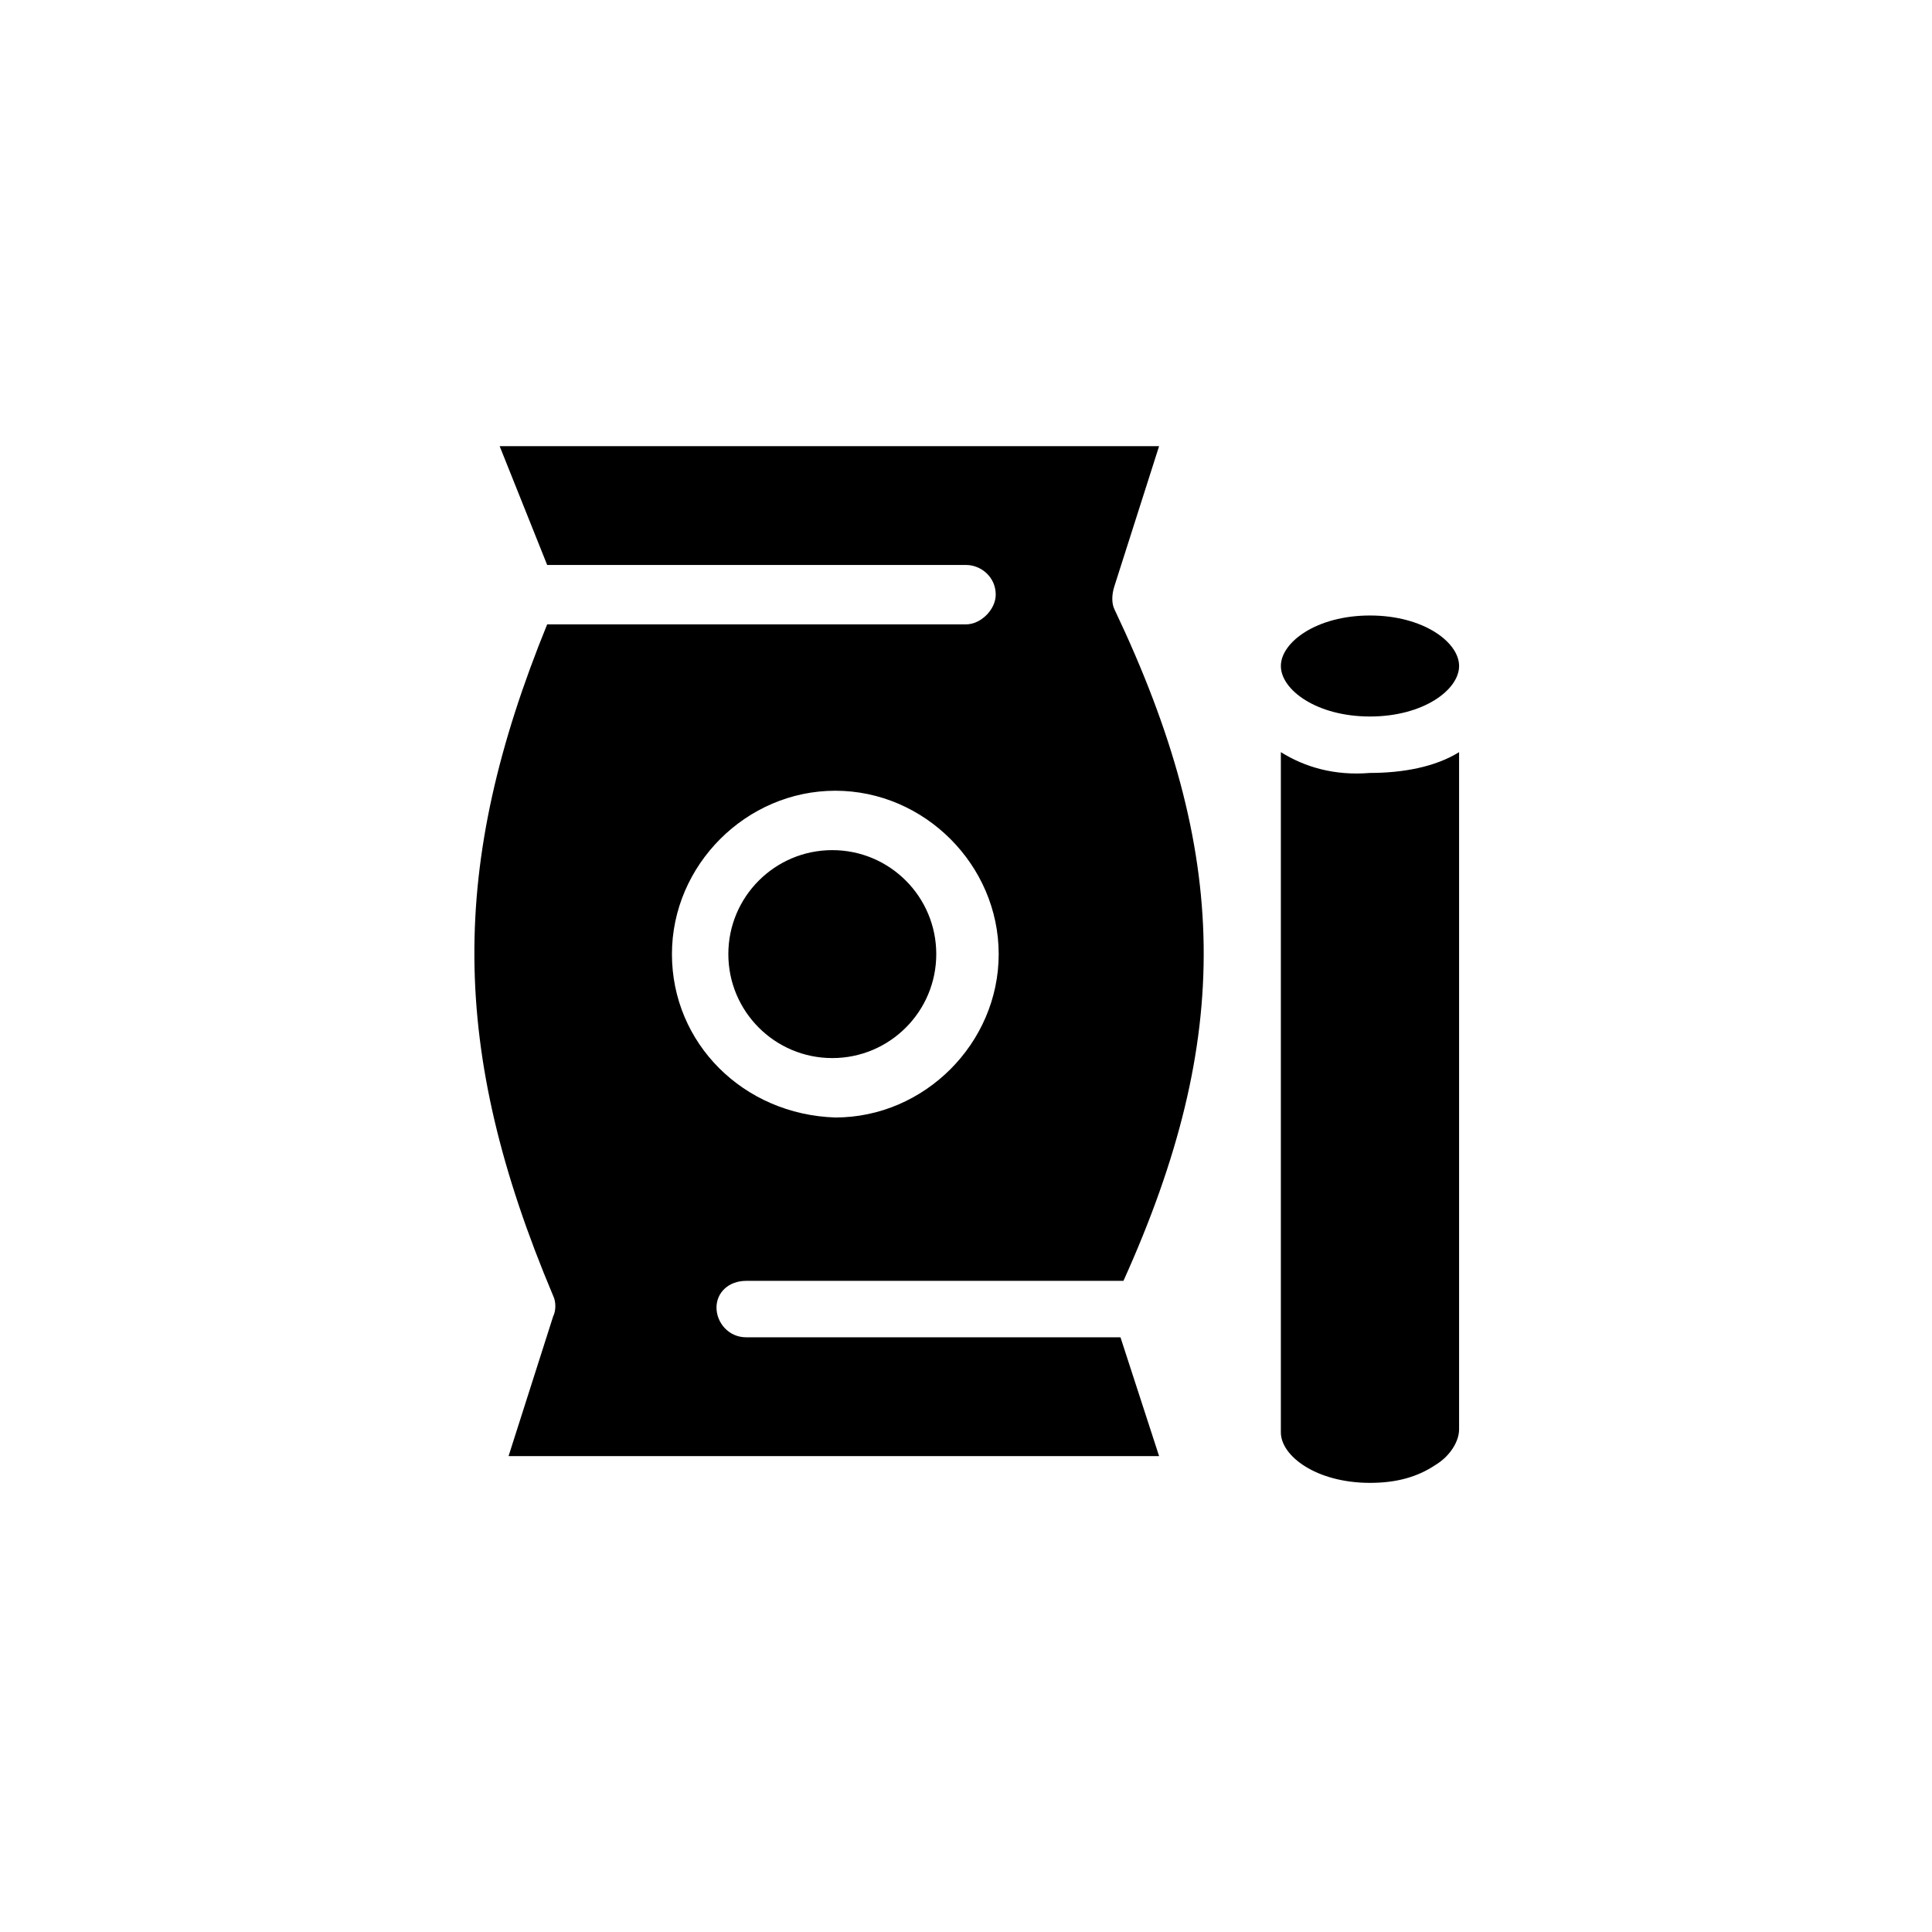 <?xml version="1.0" encoding="UTF-8"?>
<!-- Uploaded to: ICON Repo, www.iconrepo.com, Generator: ICON Repo Mixer Tools -->
<svg fill="#000000" width="800px" height="800px" version="1.1" viewBox="144 144 512 512" xmlns="http://www.w3.org/2000/svg">
 <g>
  <path d="m392.12 396.85c0 15.215-12.336 27.551-27.551 27.551-15.215 0-27.551-12.336-27.551-27.551 0-15.219 12.336-27.555 27.551-27.555 15.215 0 27.551 12.336 27.551 27.555"/>
  <path d="m341.75 483.44h99.977c29.125-64.551 28.336-113.36-2.363-177.91-0.789-1.574-0.789-3.938 0-6.297l11.809-37h-174.76l12.594 31.488h111c3.938 0 7.871 3.148 7.871 7.871 0 3.938-3.938 7.871-7.871 7.871h-111c-25.977 63.762-25.977 112.57 1.574 177.91 0.789 1.574 0.789 3.938 0 5.512l-11.809 37h172.4l-10.234-31.488h-99.188c-4.723 0-7.871-3.938-7.871-7.871 0-3.938 3.148-7.086 7.871-7.086zm-19.68-86.59c0-23.617 19.68-43.297 43.297-43.297 23.617 0 43.297 19.68 43.297 43.297 0 23.617-19.68 43.297-43.297 43.297-24.406-0.789-43.297-19.684-43.297-43.297z"/>
  <path d="m507.06 333.88c14.168 0 23.617-7.086 23.617-13.383 0-6.297-9.445-13.383-23.617-13.383-14.168 0-23.617 7.086-23.617 13.383 0 6.297 9.445 13.383 23.617 13.383z"/>
  <path d="m483.44 343.32v180.27c0 6.297 9.445 13.383 23.617 13.383 7.086 0 12.594-1.574 17.32-4.723 3.938-2.363 6.297-6.297 6.297-9.445v-179.48c-6.297 3.938-14.957 5.512-23.617 5.512-9.445 0.785-17.32-1.574-23.617-5.512z"/>
 </g>
</svg>